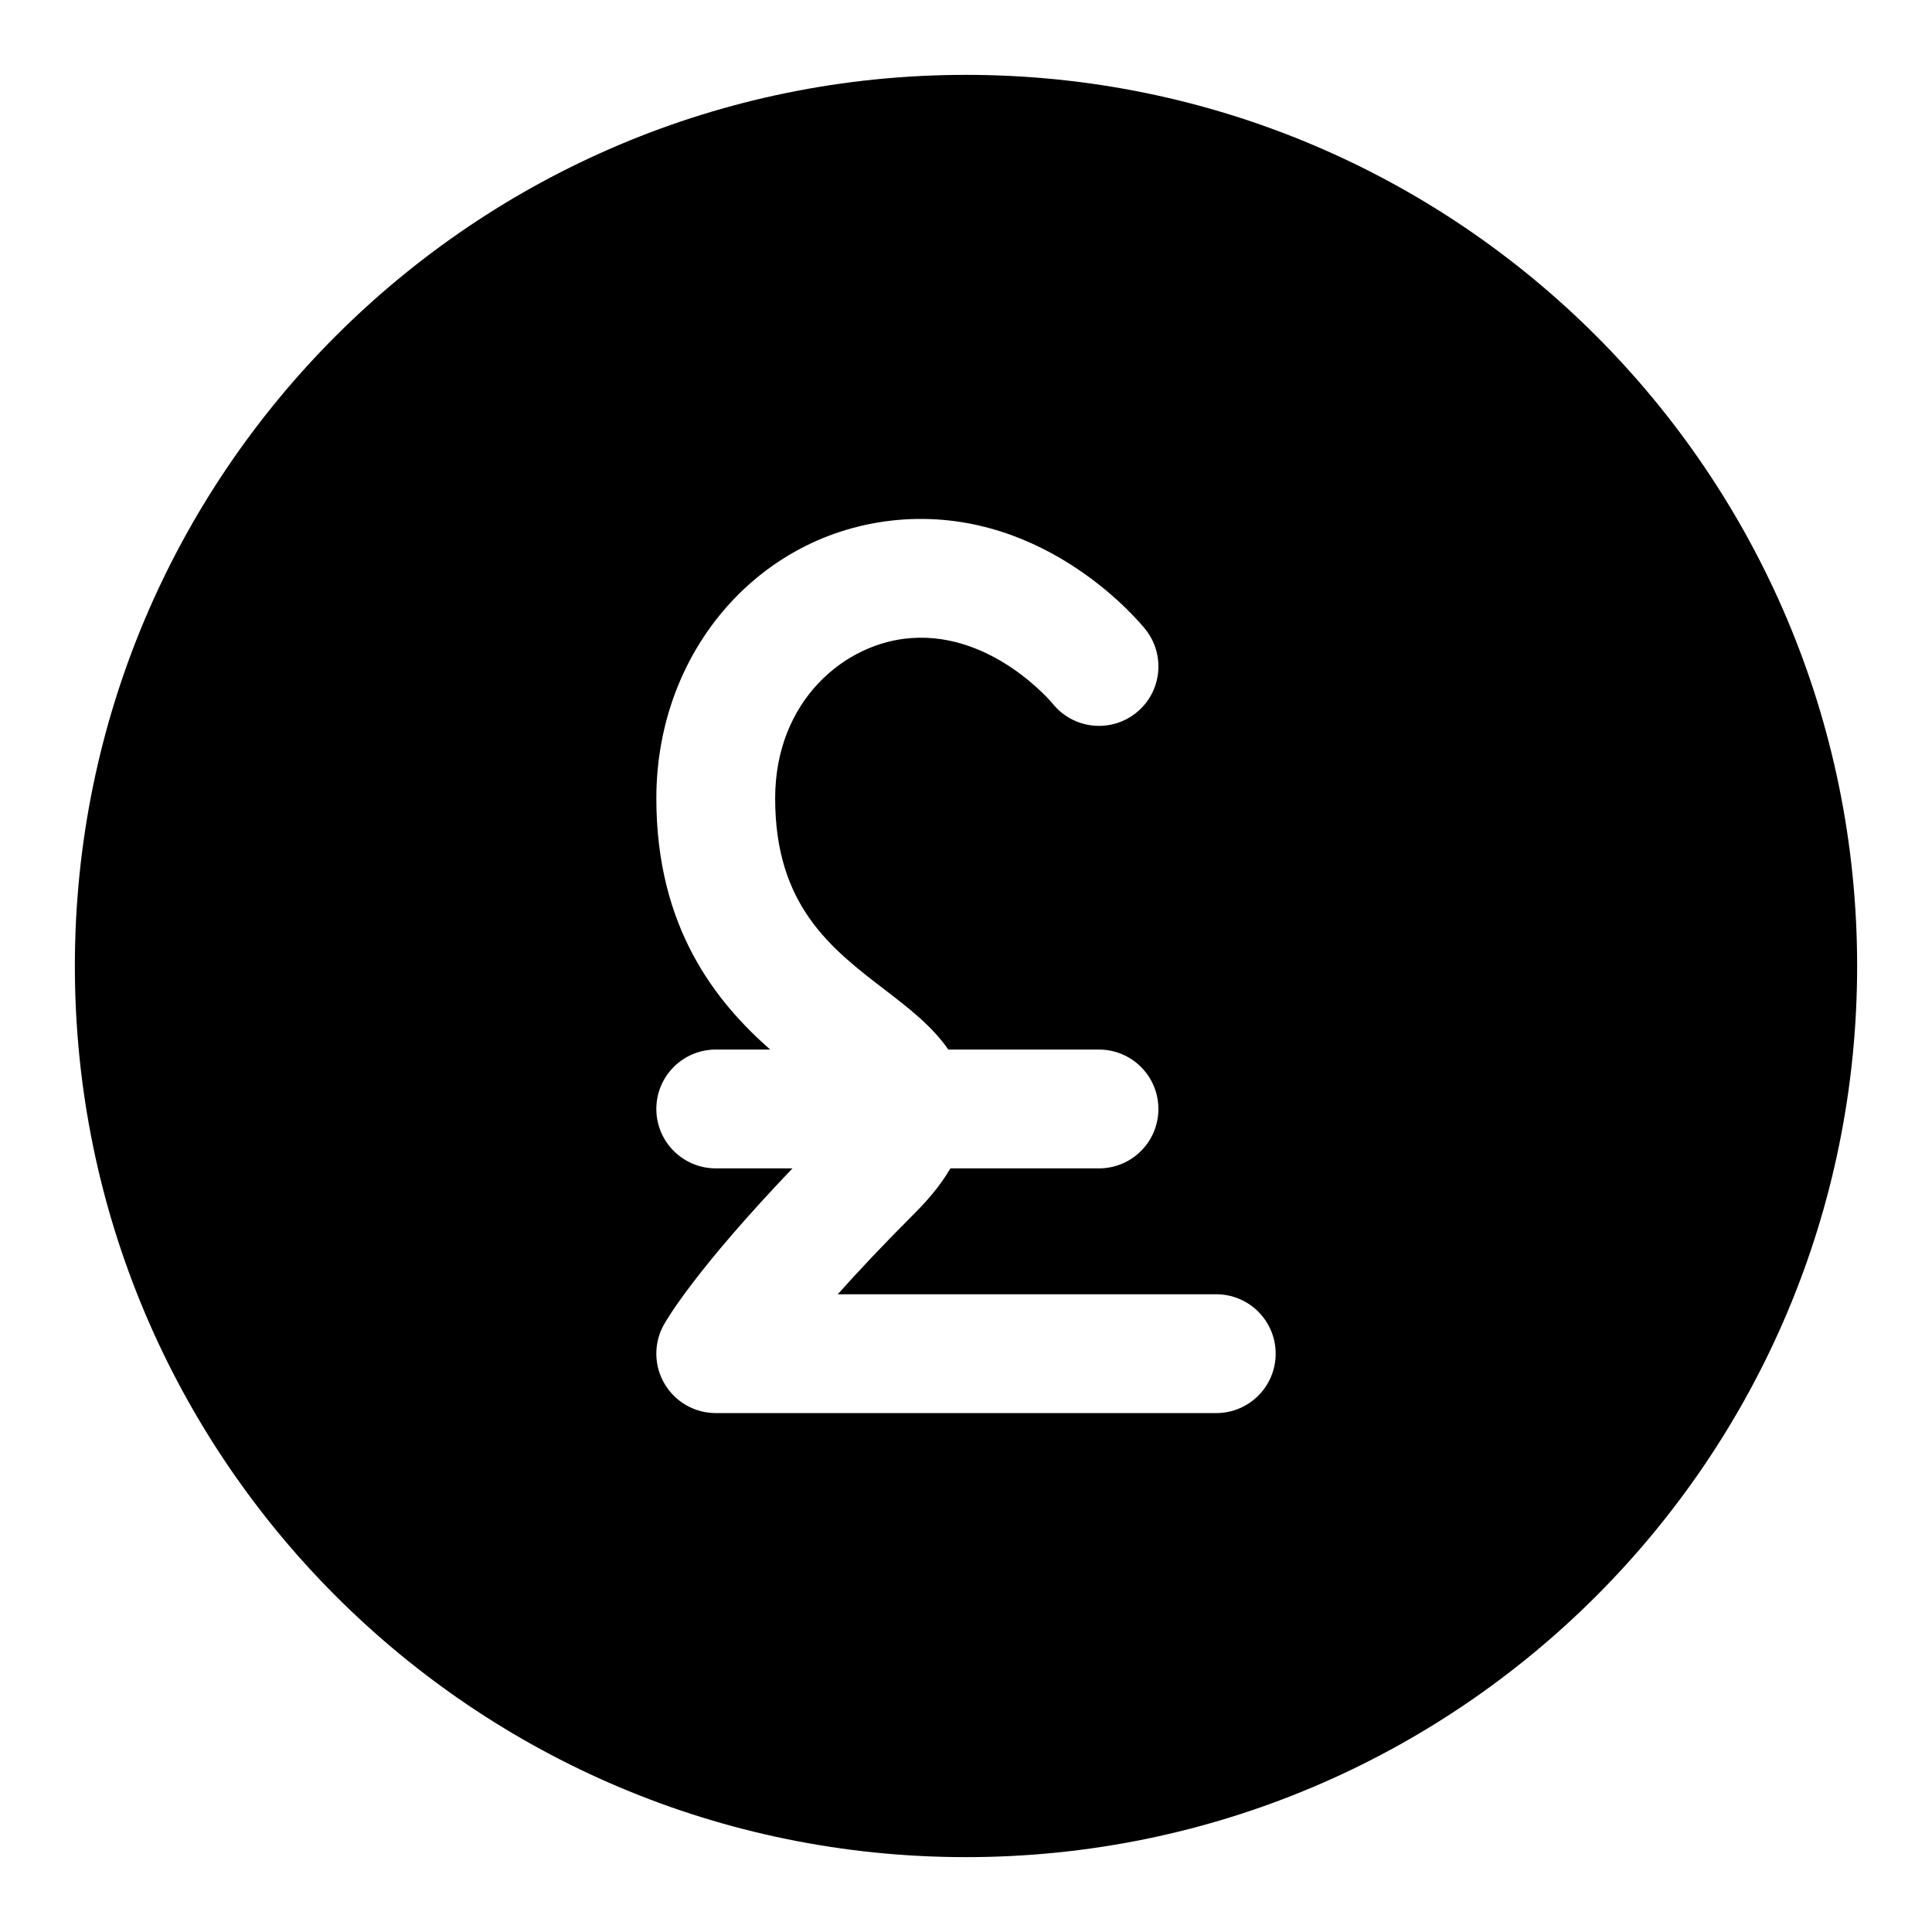 <?xml version="1.0" encoding="UTF-8"?>
<!-- Uploaded to: ICON Repo, www.svgrepo.com, Generator: ICON Repo Mixer Tools -->
<svg fill="#000000" width="800px" height="800px" version="1.1" viewBox="144 144 512 512" xmlns="http://www.w3.org/2000/svg">
 <path d="m400 163.84c-130.43 0-236.16 105.73-236.16 236.16 0 130.43 105.73 236.16 236.16 236.16 130.43 0 236.16-105.73 236.16-236.16 0.004-130.43-105.73-236.16-236.16-236.16zm66.32 354.64h-132.64c-5.566 0-10.723-2.945-13.555-7.742-2.836-4.789-2.922-10.723-0.238-15.605 0.855-1.551 8.551-14.742 34.133-41.504h-20.34c-8.695 0-15.742-7.051-15.742-15.742 0-8.695 7.051-15.742 15.742-15.742h14.422c-14.348-12.645-30.164-32.223-30.164-66.559 0-39.605 28.145-71.379 65.461-73.906 38.5-2.59 63.07 27.773 64.113 29.059 5.449 6.773 4.391 16.684-2.383 22.141-6.758 5.434-16.605 4.398-22.078-2.305-0.293-0.355-15.859-19.043-37.523-17.48-17.496 1.191-36.102 16.488-36.102 42.496 0 28.445 14.852 39.82 29.211 50.82 6.18 4.734 12.449 9.594 16.676 15.738h39.934c8.695 0 15.742 7.051 15.742 15.742 0 8.695-7.051 15.742-15.742 15.742h-39.379c-2.805 4.812-6.441 8.875-9.613 12.039-8.293 8.293-14.945 15.391-20.242 21.324h100.31c8.695 0 15.742 7.051 15.742 15.742 0 8.691-7.051 15.742-15.742 15.742z"/>
</svg>